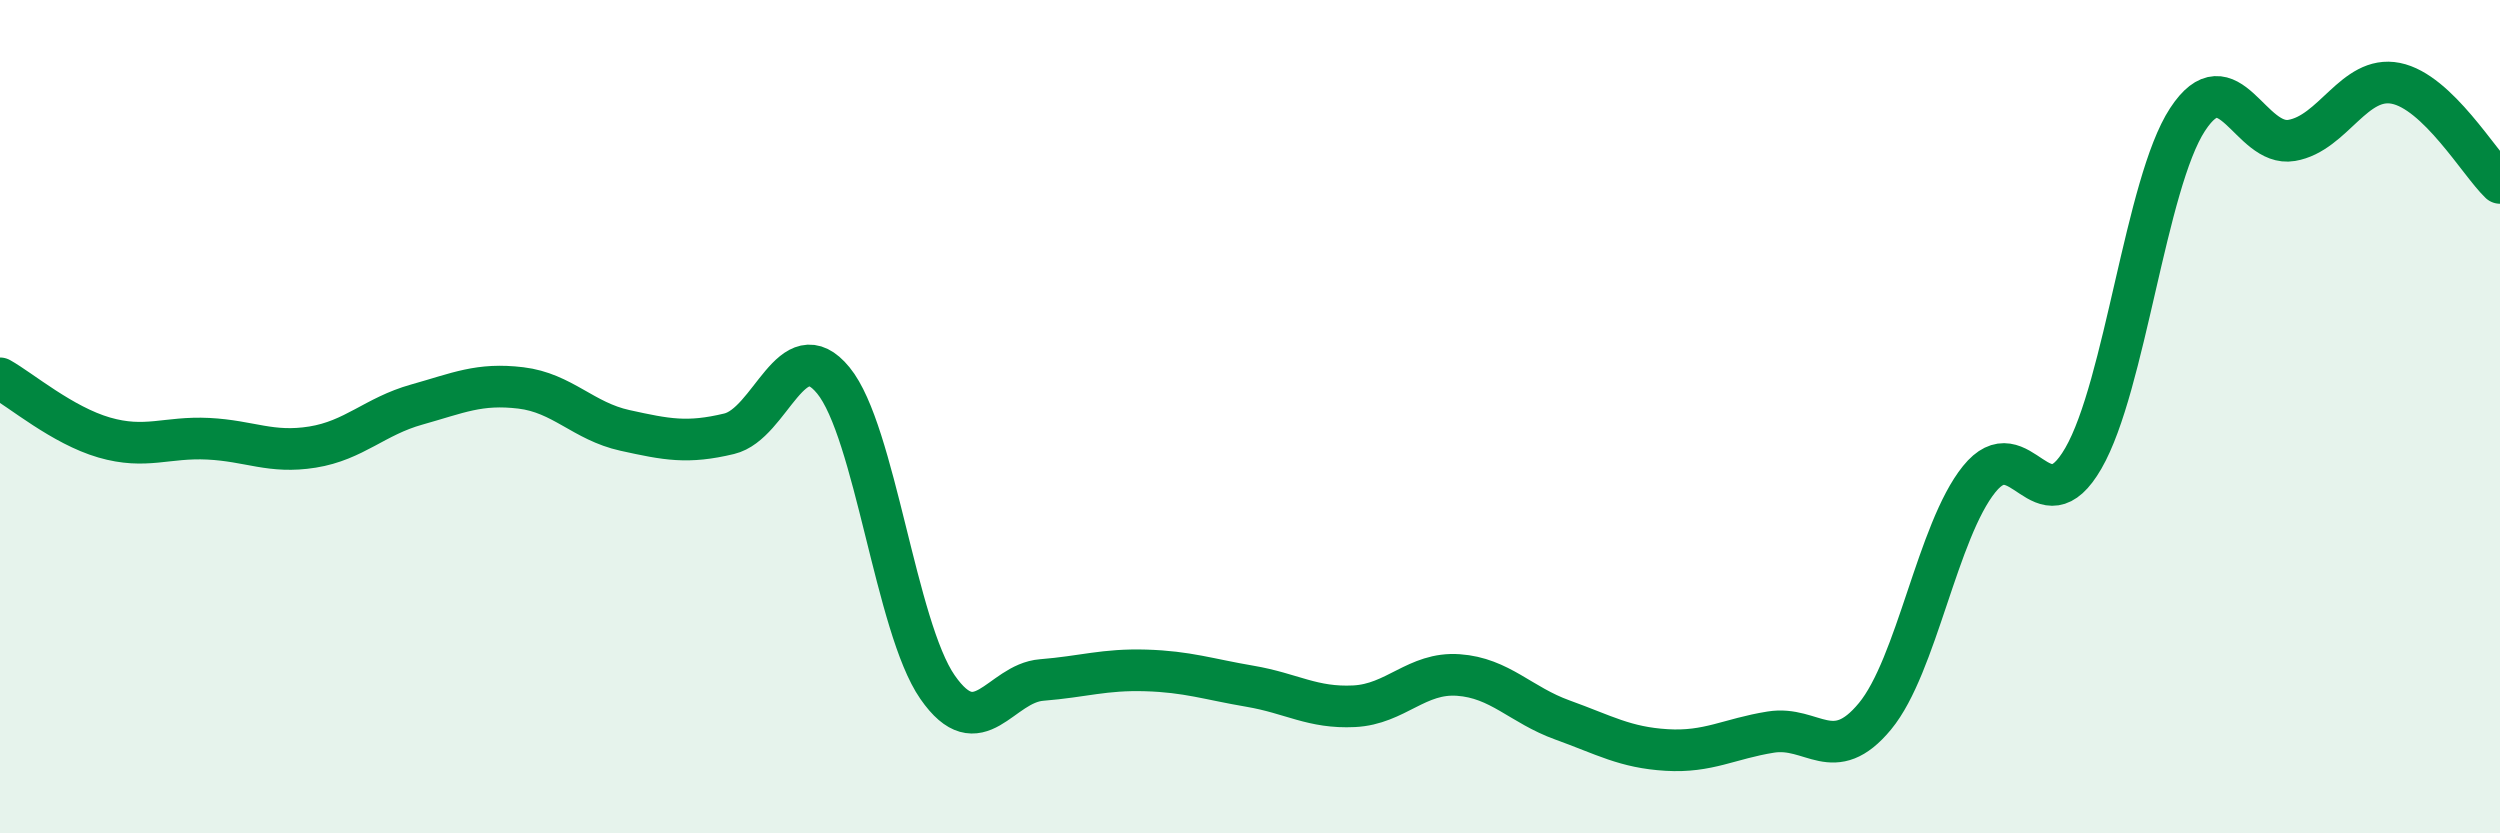 
    <svg width="60" height="20" viewBox="0 0 60 20" xmlns="http://www.w3.org/2000/svg">
      <path
        d="M 0,9.08 C 0.5,9.36 1.5,10.21 2.5,10.5 C 3.5,10.79 4,10.48 5,10.53 C 6,10.58 6.5,10.89 7.5,10.73 C 8.5,10.57 9,9.99 10,9.71 C 11,9.43 11.5,9.19 12.5,9.31 C 13.5,9.43 14,10.11 15,10.33 C 16,10.55 16.5,10.65 17.5,10.41 C 18.5,10.17 19,7.91 20,9.13 C 21,10.35 21.5,15.05 22.5,16.49 C 23.5,17.93 24,16.4 25,16.32 C 26,16.24 26.5,16.06 27.5,16.09 C 28.5,16.12 29,16.3 30,16.47 C 31,16.64 31.5,17 32.5,16.95 C 33.5,16.9 34,16.13 35,16.2 C 36,16.27 36.5,16.92 37.5,17.28 C 38.5,17.64 39,17.94 40,18 C 41,18.06 41.5,17.73 42.5,17.57 C 43.5,17.41 44,18.4 45,17.19 C 46,15.98 46.5,12.74 47.5,11.5 C 48.5,10.26 49,12.73 50,11 C 51,9.27 51.5,4.4 52.5,2.87 C 53.5,1.34 54,3.54 55,3.37 C 56,3.2 56.5,1.8 57.5,2 C 58.5,2.2 59.5,3.91 60,4.39L60 20L0 20Z"
        fill="#008740"
        opacity="0.1"
        stroke-linecap="round"
        stroke-linejoin="round"
      />
      <path
        d="M 0,9.08 C 0.5,9.36 1.5,10.21 2.5,10.5 C 3.5,10.79 4,10.48 5,10.53 C 6,10.58 6.5,10.89 7.5,10.73 C 8.5,10.57 9,9.99 10,9.71 C 11,9.43 11.5,9.19 12.5,9.31 C 13.5,9.43 14,10.11 15,10.33 C 16,10.55 16.5,10.65 17.5,10.41 C 18.5,10.17 19,7.91 20,9.13 C 21,10.35 21.5,15.05 22.5,16.49 C 23.5,17.93 24,16.4 25,16.32 C 26,16.24 26.5,16.06 27.5,16.09 C 28.5,16.12 29,16.3 30,16.47 C 31,16.64 31.5,17 32.5,16.95 C 33.5,16.9 34,16.13 35,16.2 C 36,16.27 36.5,16.92 37.5,17.28 C 38.5,17.64 39,17.94 40,18 C 41,18.06 41.5,17.73 42.5,17.57 C 43.5,17.41 44,18.4 45,17.19 C 46,15.98 46.5,12.74 47.5,11.5 C 48.5,10.26 49,12.73 50,11 C 51,9.27 51.5,4.4 52.5,2.87 C 53.5,1.34 54,3.54 55,3.37 C 56,3.2 56.5,1.8 57.5,2 C 58.5,2.2 59.5,3.91 60,4.39"
        stroke="#008740"
        stroke-width="1"
        fill="none"
        stroke-linecap="round"
        stroke-linejoin="round"
      />
    </svg>
  